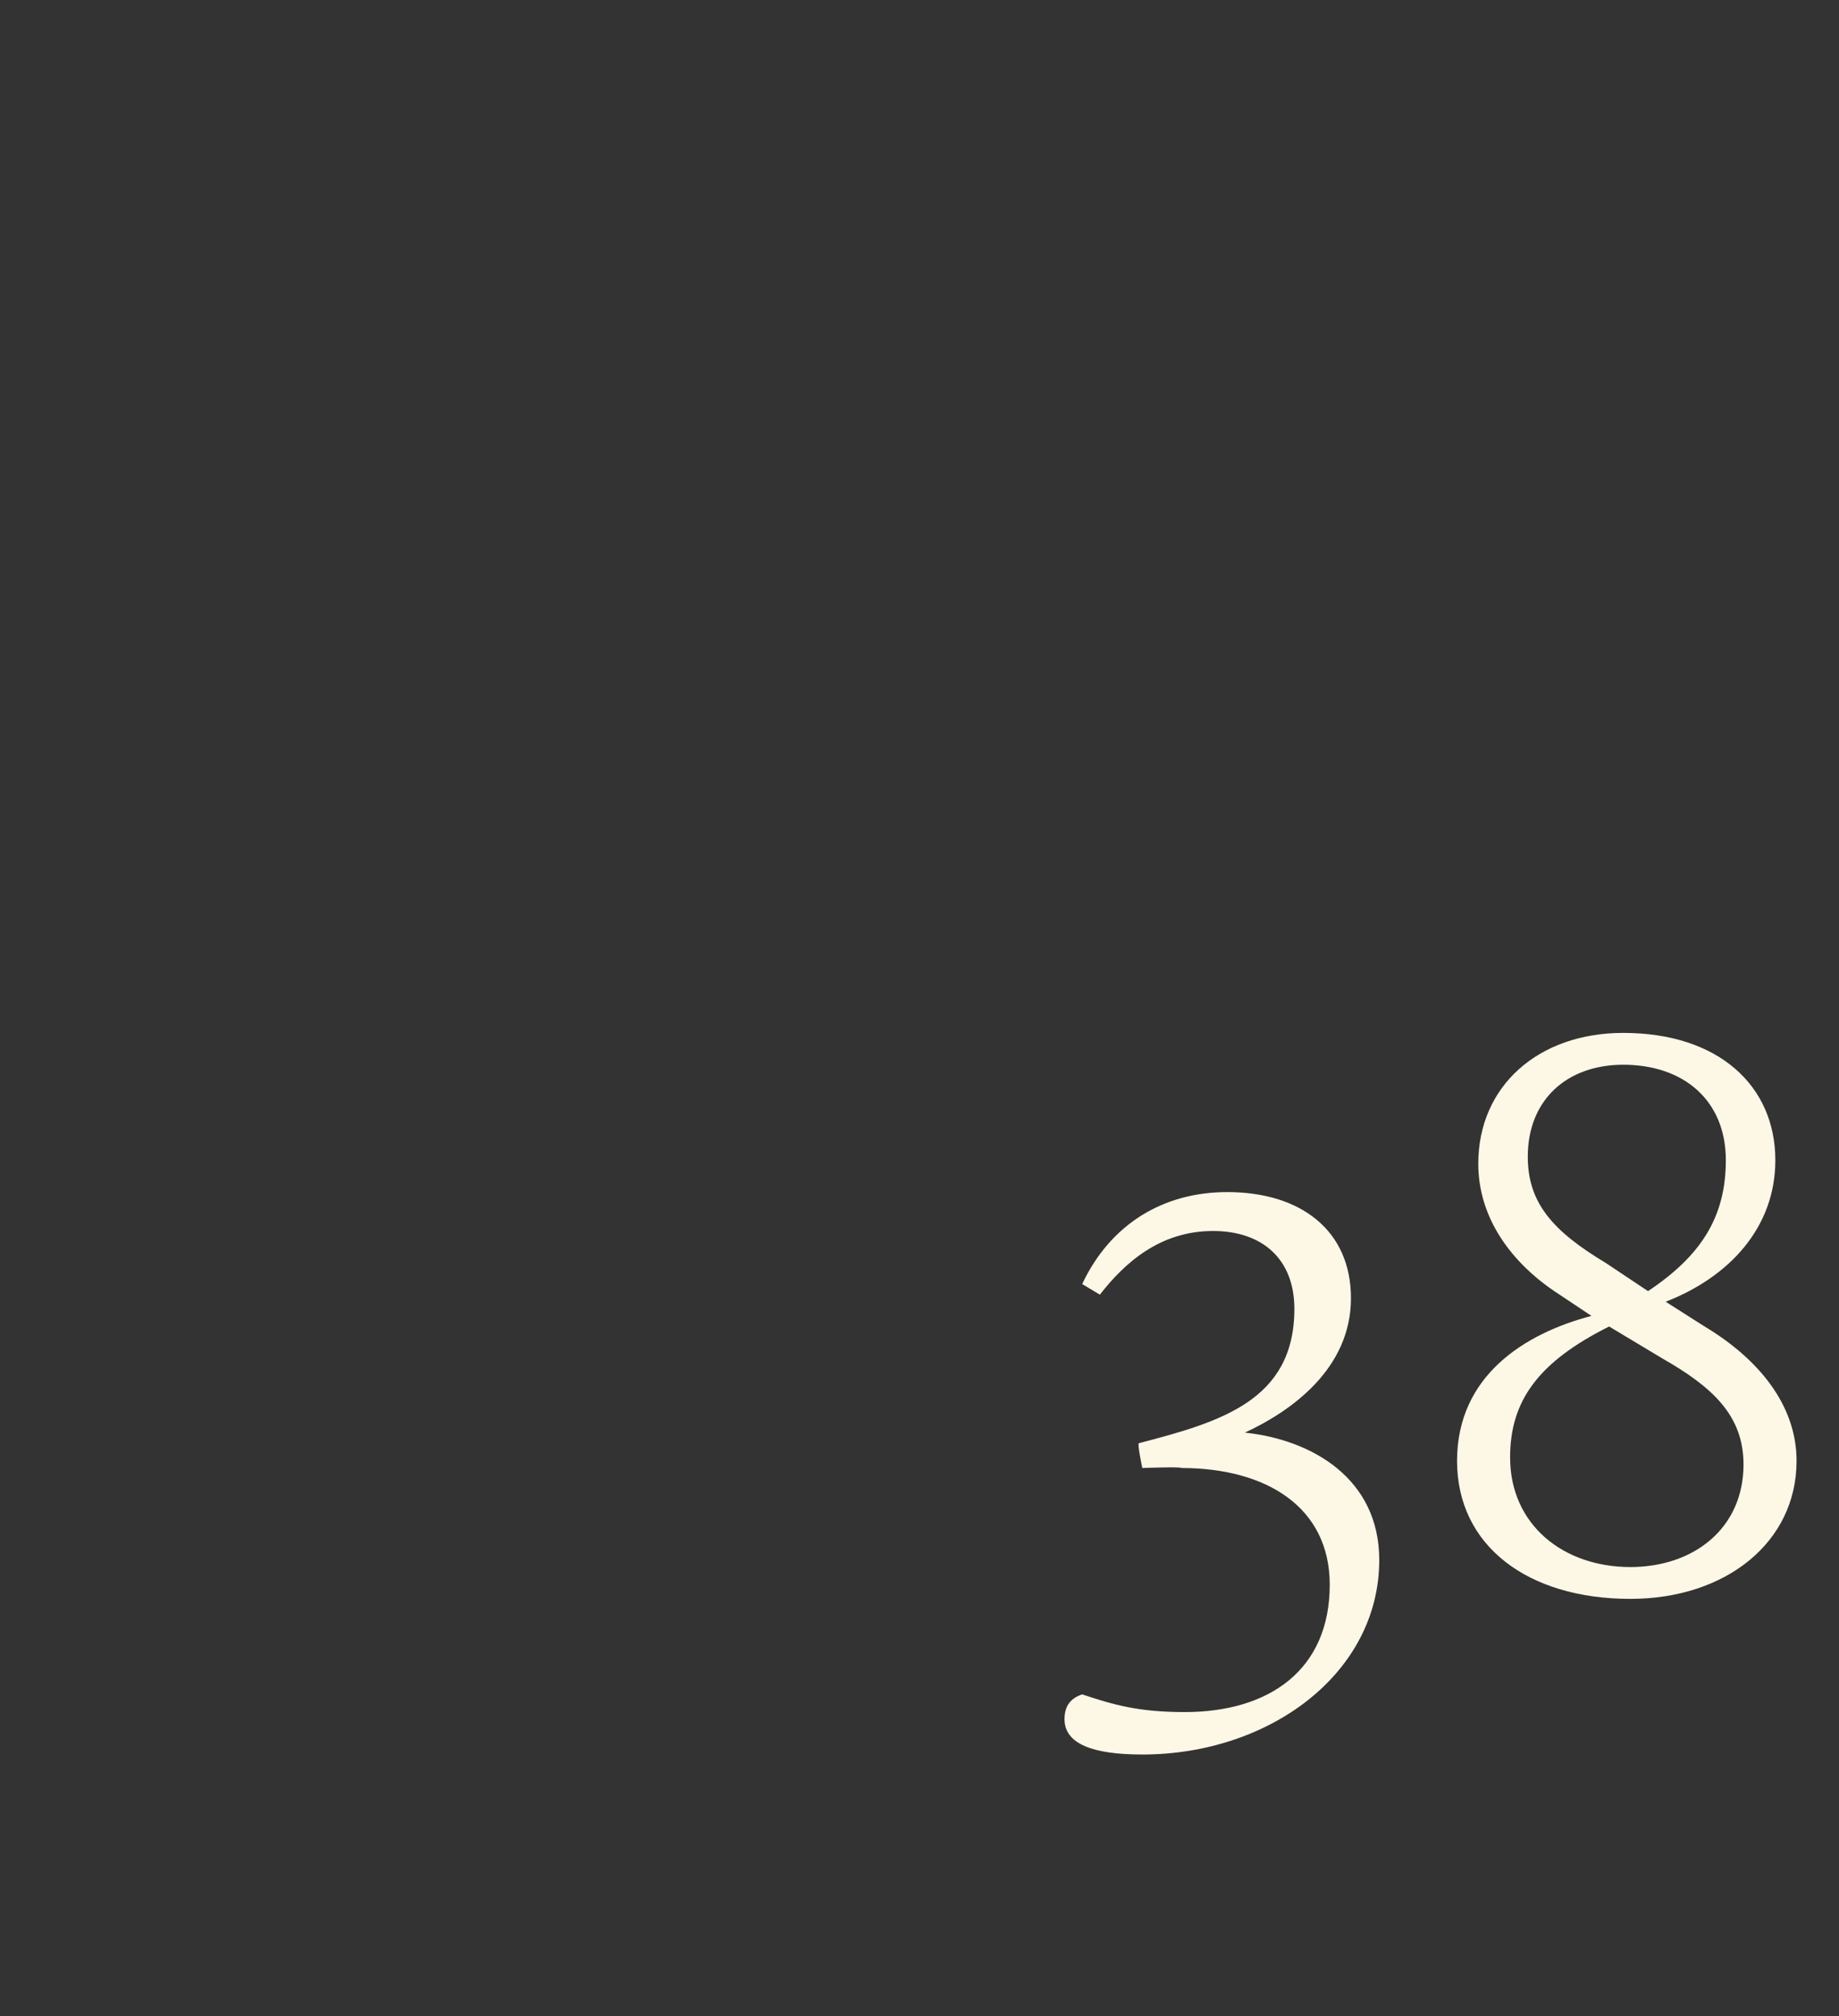 <?xml version="1.0" standalone="no"?><!DOCTYPE svg PUBLIC "-//W3C//DTD SVG 1.1//EN" "http://www.w3.org/Graphics/SVG/1.1/DTD/svg11.dtd"><svg xmlns="http://www.w3.org/2000/svg" version="1.1" width="52px" height="57px" viewBox="0 -28 52 57" style="top:-28px"><rect x="0" y="-28" width="52" height="57" fill="#333333" stroke="none"/>  <desc>38</desc>  <defs/>  <g id="Polygon176965">    <path d="M 30.6 19.9 C 31.5 20.2 32.2 20.4 33.5 20.4 C 35.9 20.4 37.6 19.2 37.6 16.8 C 37.6 14.6 35.8 13.5 33.4 13.5 C 33.42 13.46 32.3 13.5 32.3 13.5 C 32.3 13.5 32.16 12.84 32.2 12.8 C 34.5 12.2 36.6 11.6 36.6 9 C 36.6 7.6 35.7 6.8 34.3 6.8 C 32.8 6.8 31.8 7.7 31.1 8.6 C 31.1 8.6 30.6 8.3 30.6 8.3 C 31.4 6.6 32.9 5.7 34.7 5.7 C 36.8 5.7 38.2 6.8 38.2 8.7 C 38.2 10.7 36.5 11.9 35.2 12.5 C 37.1 12.7 39 13.8 39 16.1 C 39 19.3 35.9 21.6 32.3 21.6 C 30.9 21.6 30.1 21.3 30.1 20.6 C 30.1 20.2 30.3 20 30.6 19.9 Z M 47.1 8.8 C 47.1 8.8 48.2 9.5 48.2 9.5 C 49.7 10.4 50.8 11.7 50.8 13.3 C 50.8 15.6 48.8 17.2 46.1 17.2 C 43.2 17.2 41.2 15.7 41.2 13.3 C 41.2 10.9 43.1 9.7 45 9.2 C 45 9.2 44.1 8.6 44.1 8.6 C 42.7 7.7 41.8 6.4 41.8 4.9 C 41.8 2.7 43.5 1.2 45.9 1.2 C 48.6 1.2 50.2 2.7 50.2 4.8 C 50.2 6.7 48.9 8.1 47.1 8.8 Z M 45.5 9.5 C 43.5 10.5 42.7 11.6 42.7 13.2 C 42.7 15.1 44.2 16.3 46.1 16.3 C 47.9 16.3 49.3 15.2 49.3 13.4 C 49.3 12 48.4 11.2 47 10.4 C 47 10.4 45.5 9.5 45.5 9.5 Z M 45.4 7.7 C 45.4 7.7 46.6 8.5 46.6 8.5 C 48.1 7.5 48.8 6.4 48.8 4.8 C 48.8 3.1 47.6 2.1 45.9 2.1 C 44.3 2.1 43.2 3.1 43.2 4.7 C 43.2 6 43.9 6.8 45.4 7.7 Z " stroke="none" fill="#fdf7e6"/>  </g></svg>